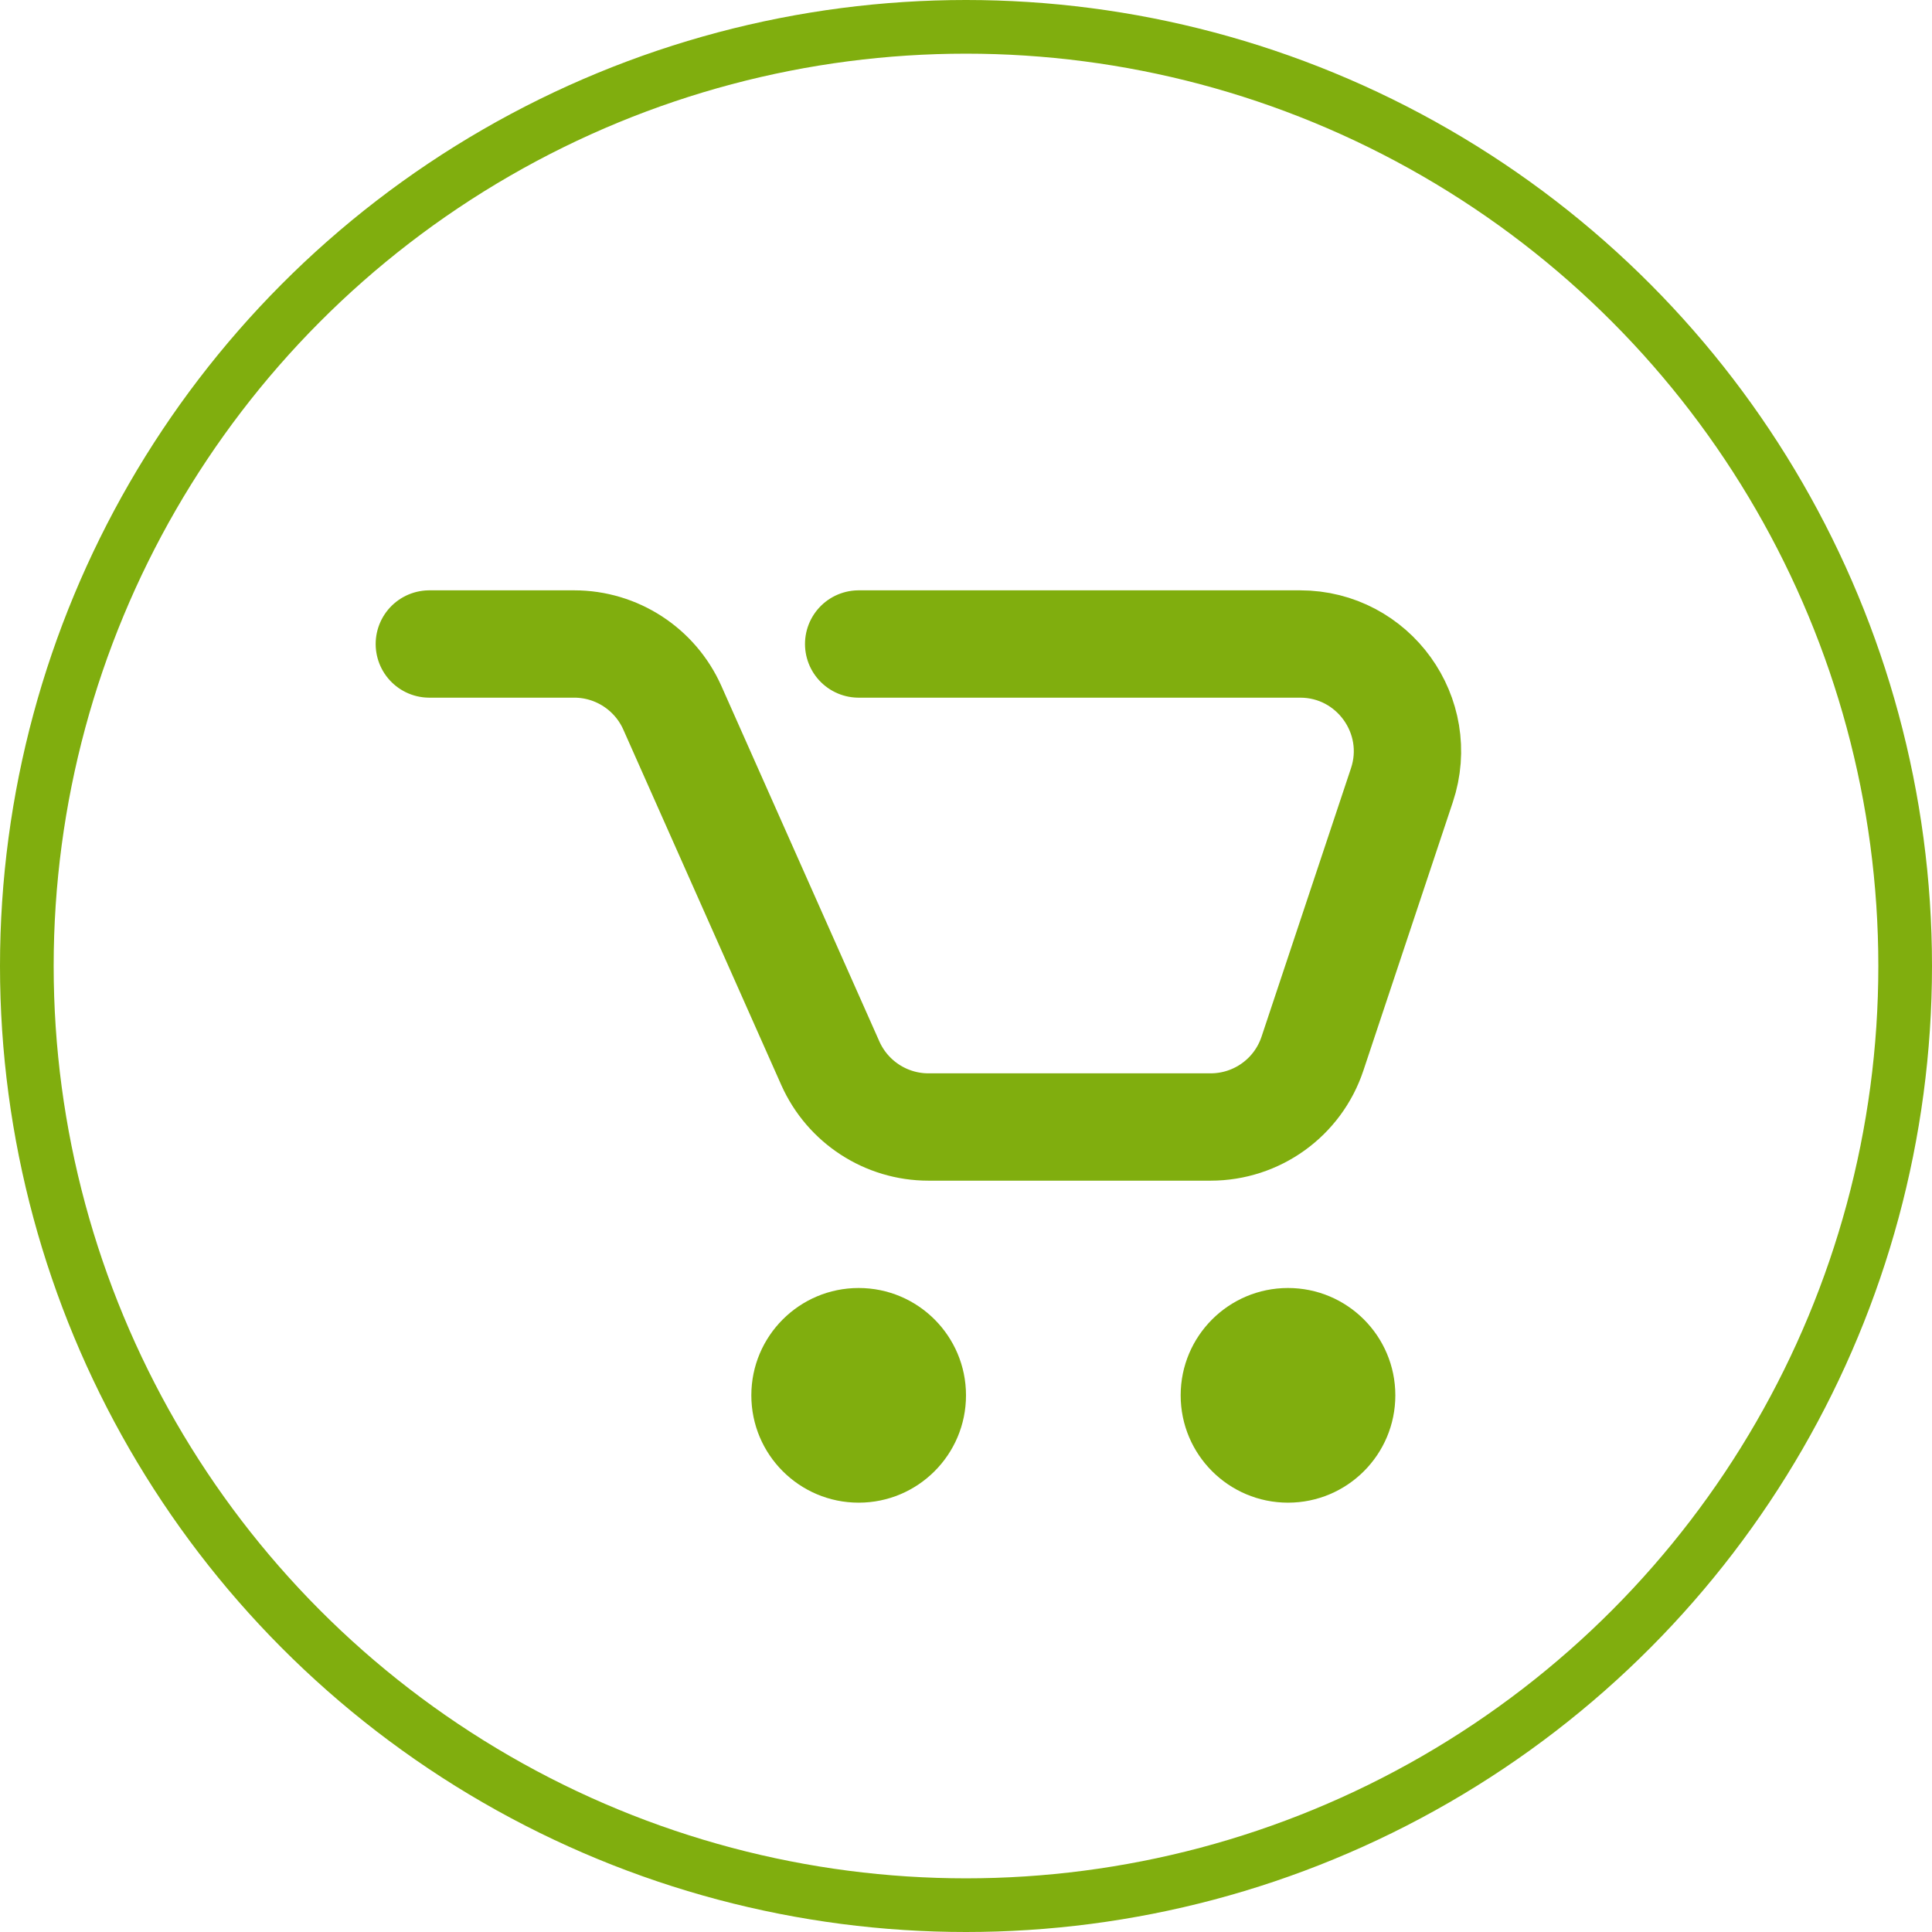 <svg width="18" height="18" viewBox="0 0 18 18" fill="none" xmlns="http://www.w3.org/2000/svg">
<circle cx="9" cy="9" r="8.75" stroke="#80AE0E" stroke-width="0.5"/>
<circle cx="8" cy="13" r="1" fill="#80AE0E"/>
<circle cx="12" cy="13" r="1" fill="#80AE0E"/>
<path d="M4 6H5.35C5.745 6 6.103 6.233 6.264 6.594L7.736 9.906C7.897 10.267 8.255 10.5 8.65 10.5H11.279C11.71 10.5 12.092 10.225 12.228 9.816L13.061 7.316C13.277 6.669 12.795 6 12.113 6H8" stroke="#80AE0E" stroke-linecap="round"/>
</svg>
